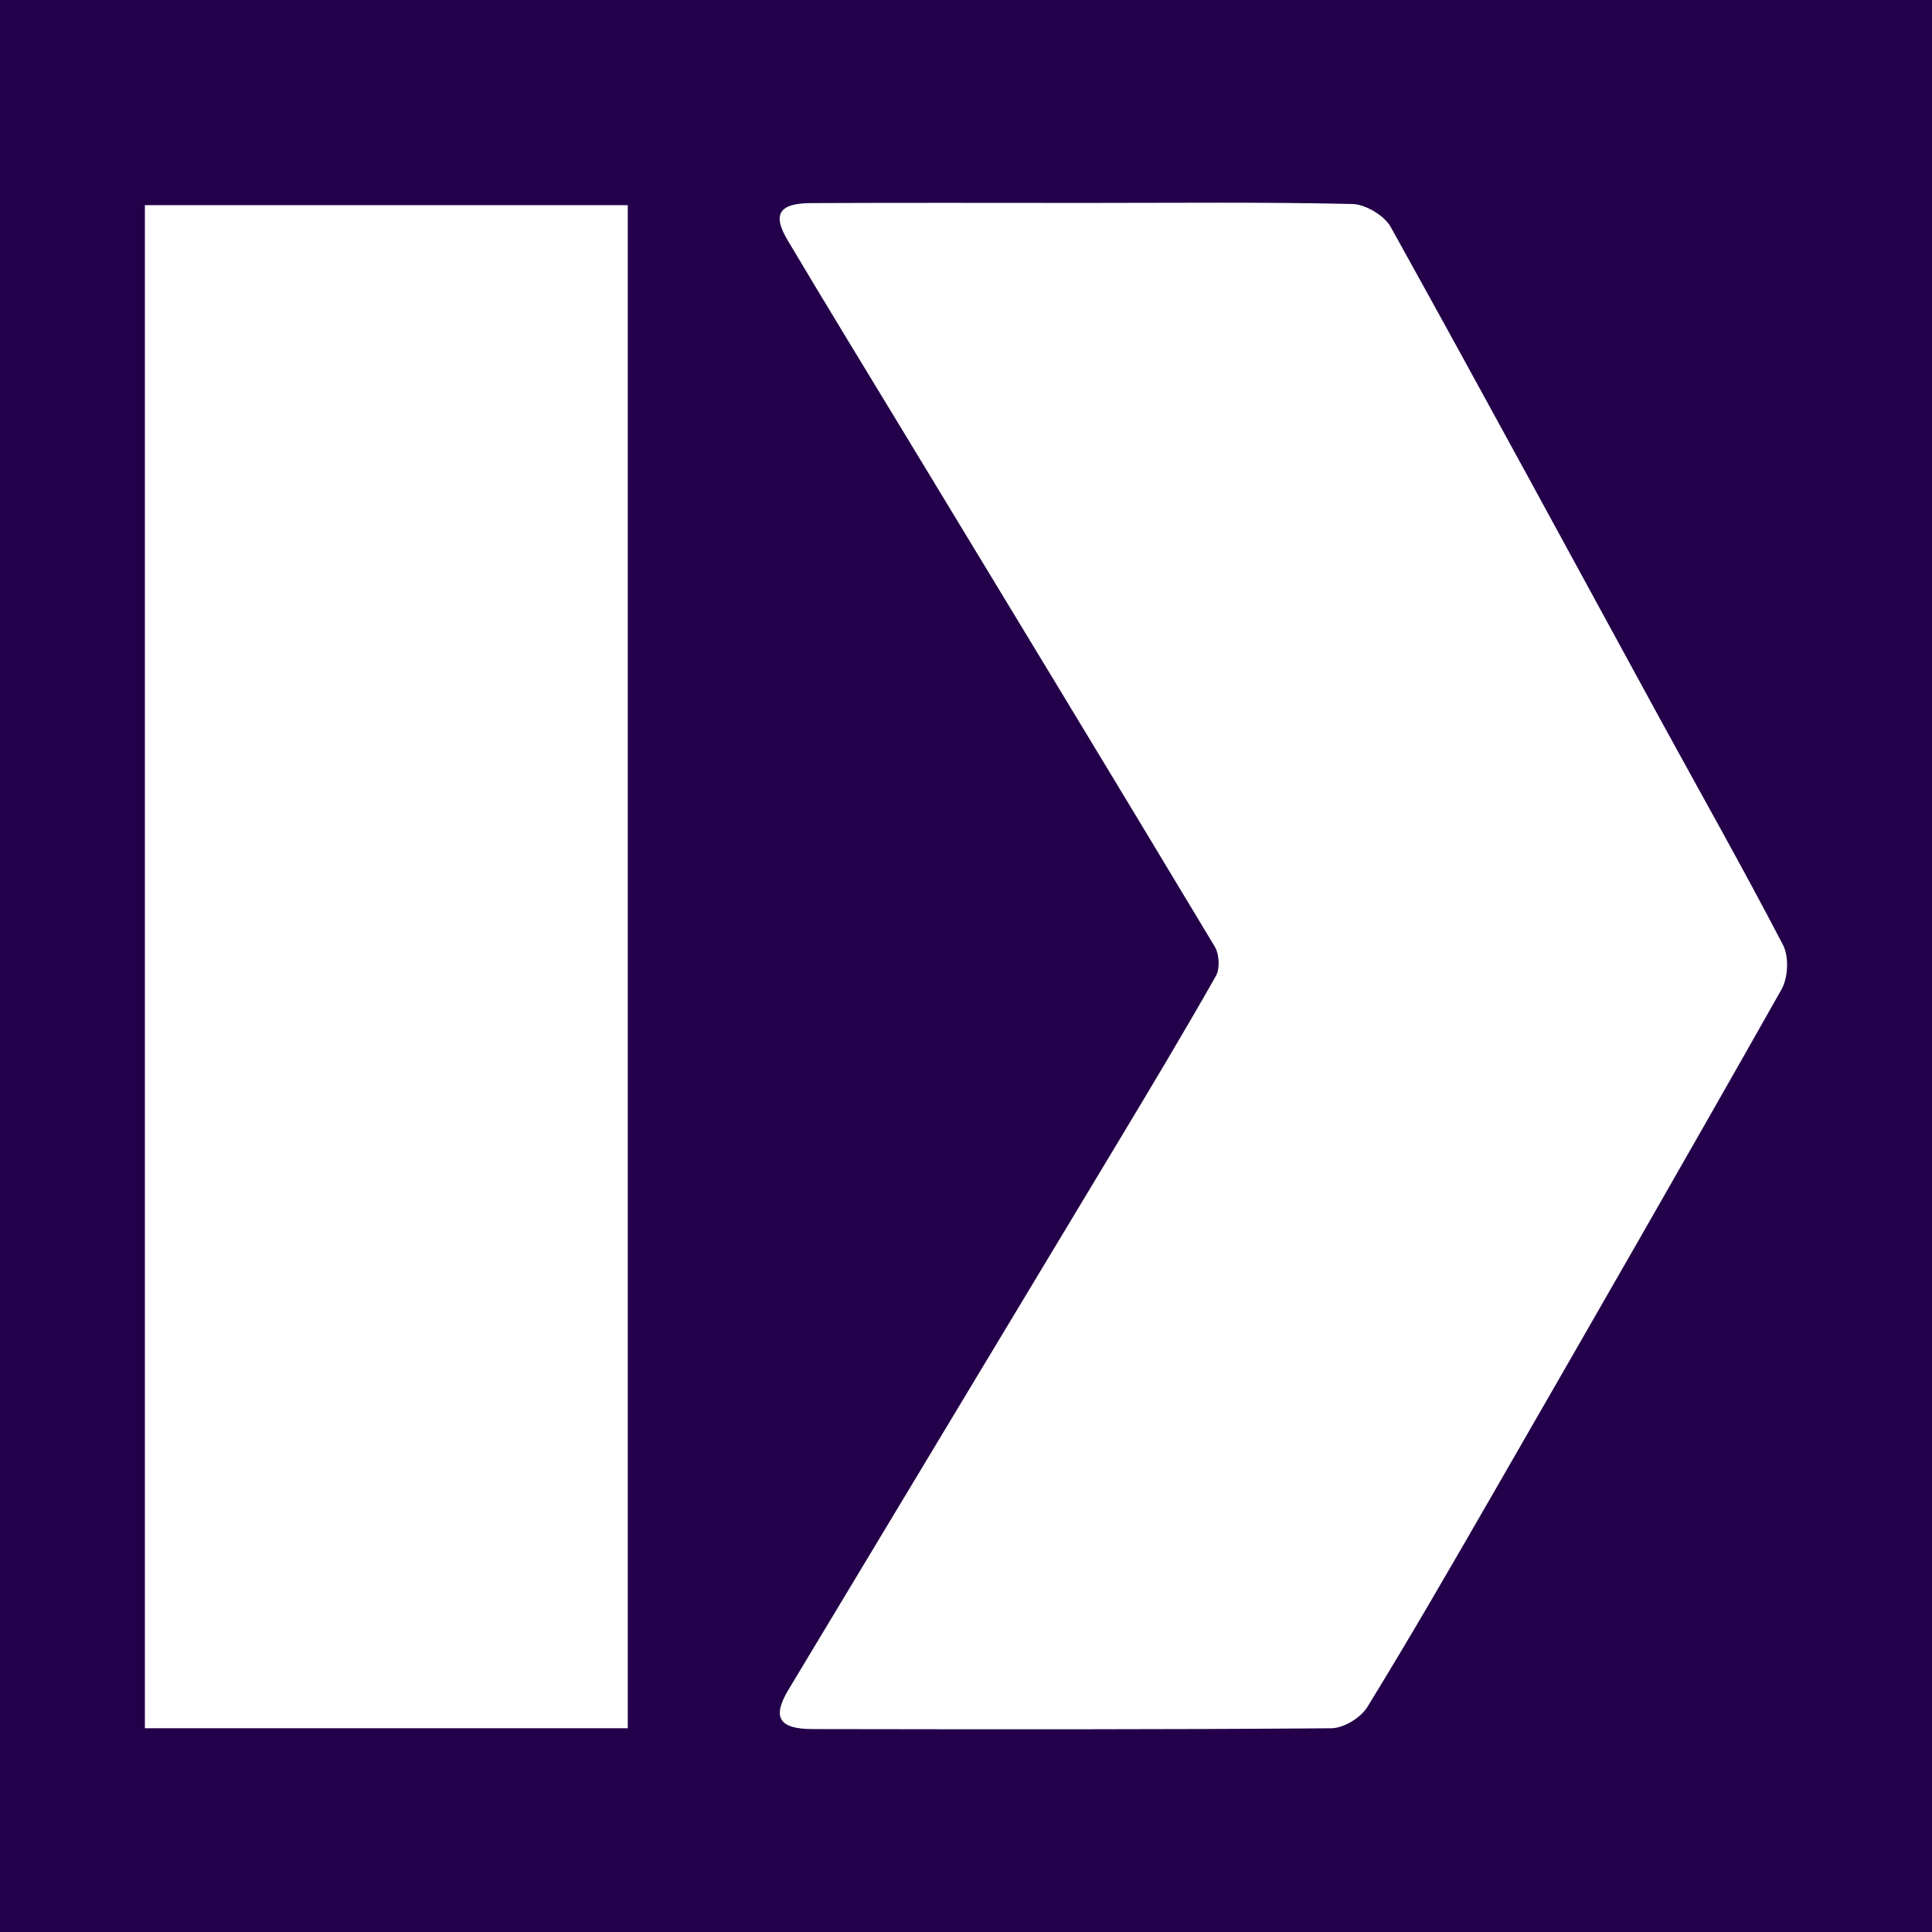 <svg width="200" height="200" viewBox="0 0 200 200" fill="none" xmlns="http://www.w3.org/2000/svg">
<rect x="0" y="0" width="200" height="200" fill="#808080" stroke="none"/>
<g clip-path="url(#clip0_6_29221)">
<path d="M200 0H0V200H200V0Z" fill="#230049"/>
<path d="M112.368 21.008C121.573 21.008 130.781 20.907 139.981 21.117C141.358 21.148 143.305 22.304 143.971 23.503C153.294 40.29 162.432 57.18 171.633 74.034C175.962 81.964 180.419 89.826 184.585 97.84C185.211 99.044 185.104 101.217 184.422 102.424C174.549 119.897 164.537 137.292 154.521 154.684C150.267 162.07 146.004 169.454 141.544 176.716C140.863 177.824 139.093 178.899 137.818 178.91C119.92 179.052 102.02 179.021 84.121 178.993C80.631 178.988 79.9 177.783 81.618 174.924C92.982 156.011 104.382 137.119 115.751 118.209C119.176 112.513 122.596 106.812 125.87 101.03C126.302 100.267 126.224 98.782 125.758 98.006C115.153 80.352 104.461 62.75 93.787 45.138C89.694 38.384 85.564 31.65 81.53 24.86C79.926 22.159 80.651 21.039 83.985 21.024C93.446 20.979 102.907 21.008 112.368 21.008Z" fill="white"/>
<path d="M64.987 178.909C48.222 178.909 31.753 178.909 15 178.909C15 126.362 15 73.913 15 21.235C31.582 21.235 48.142 21.235 64.987 21.235C64.987 73.652 64.987 126.101 64.987 178.909Z" fill="white"/>
</g>
<defs>
<clipPath id="clip0_6_29221">
<rect width="200" height="200" fill="white"/>
</clipPath>
</defs>
</svg>
